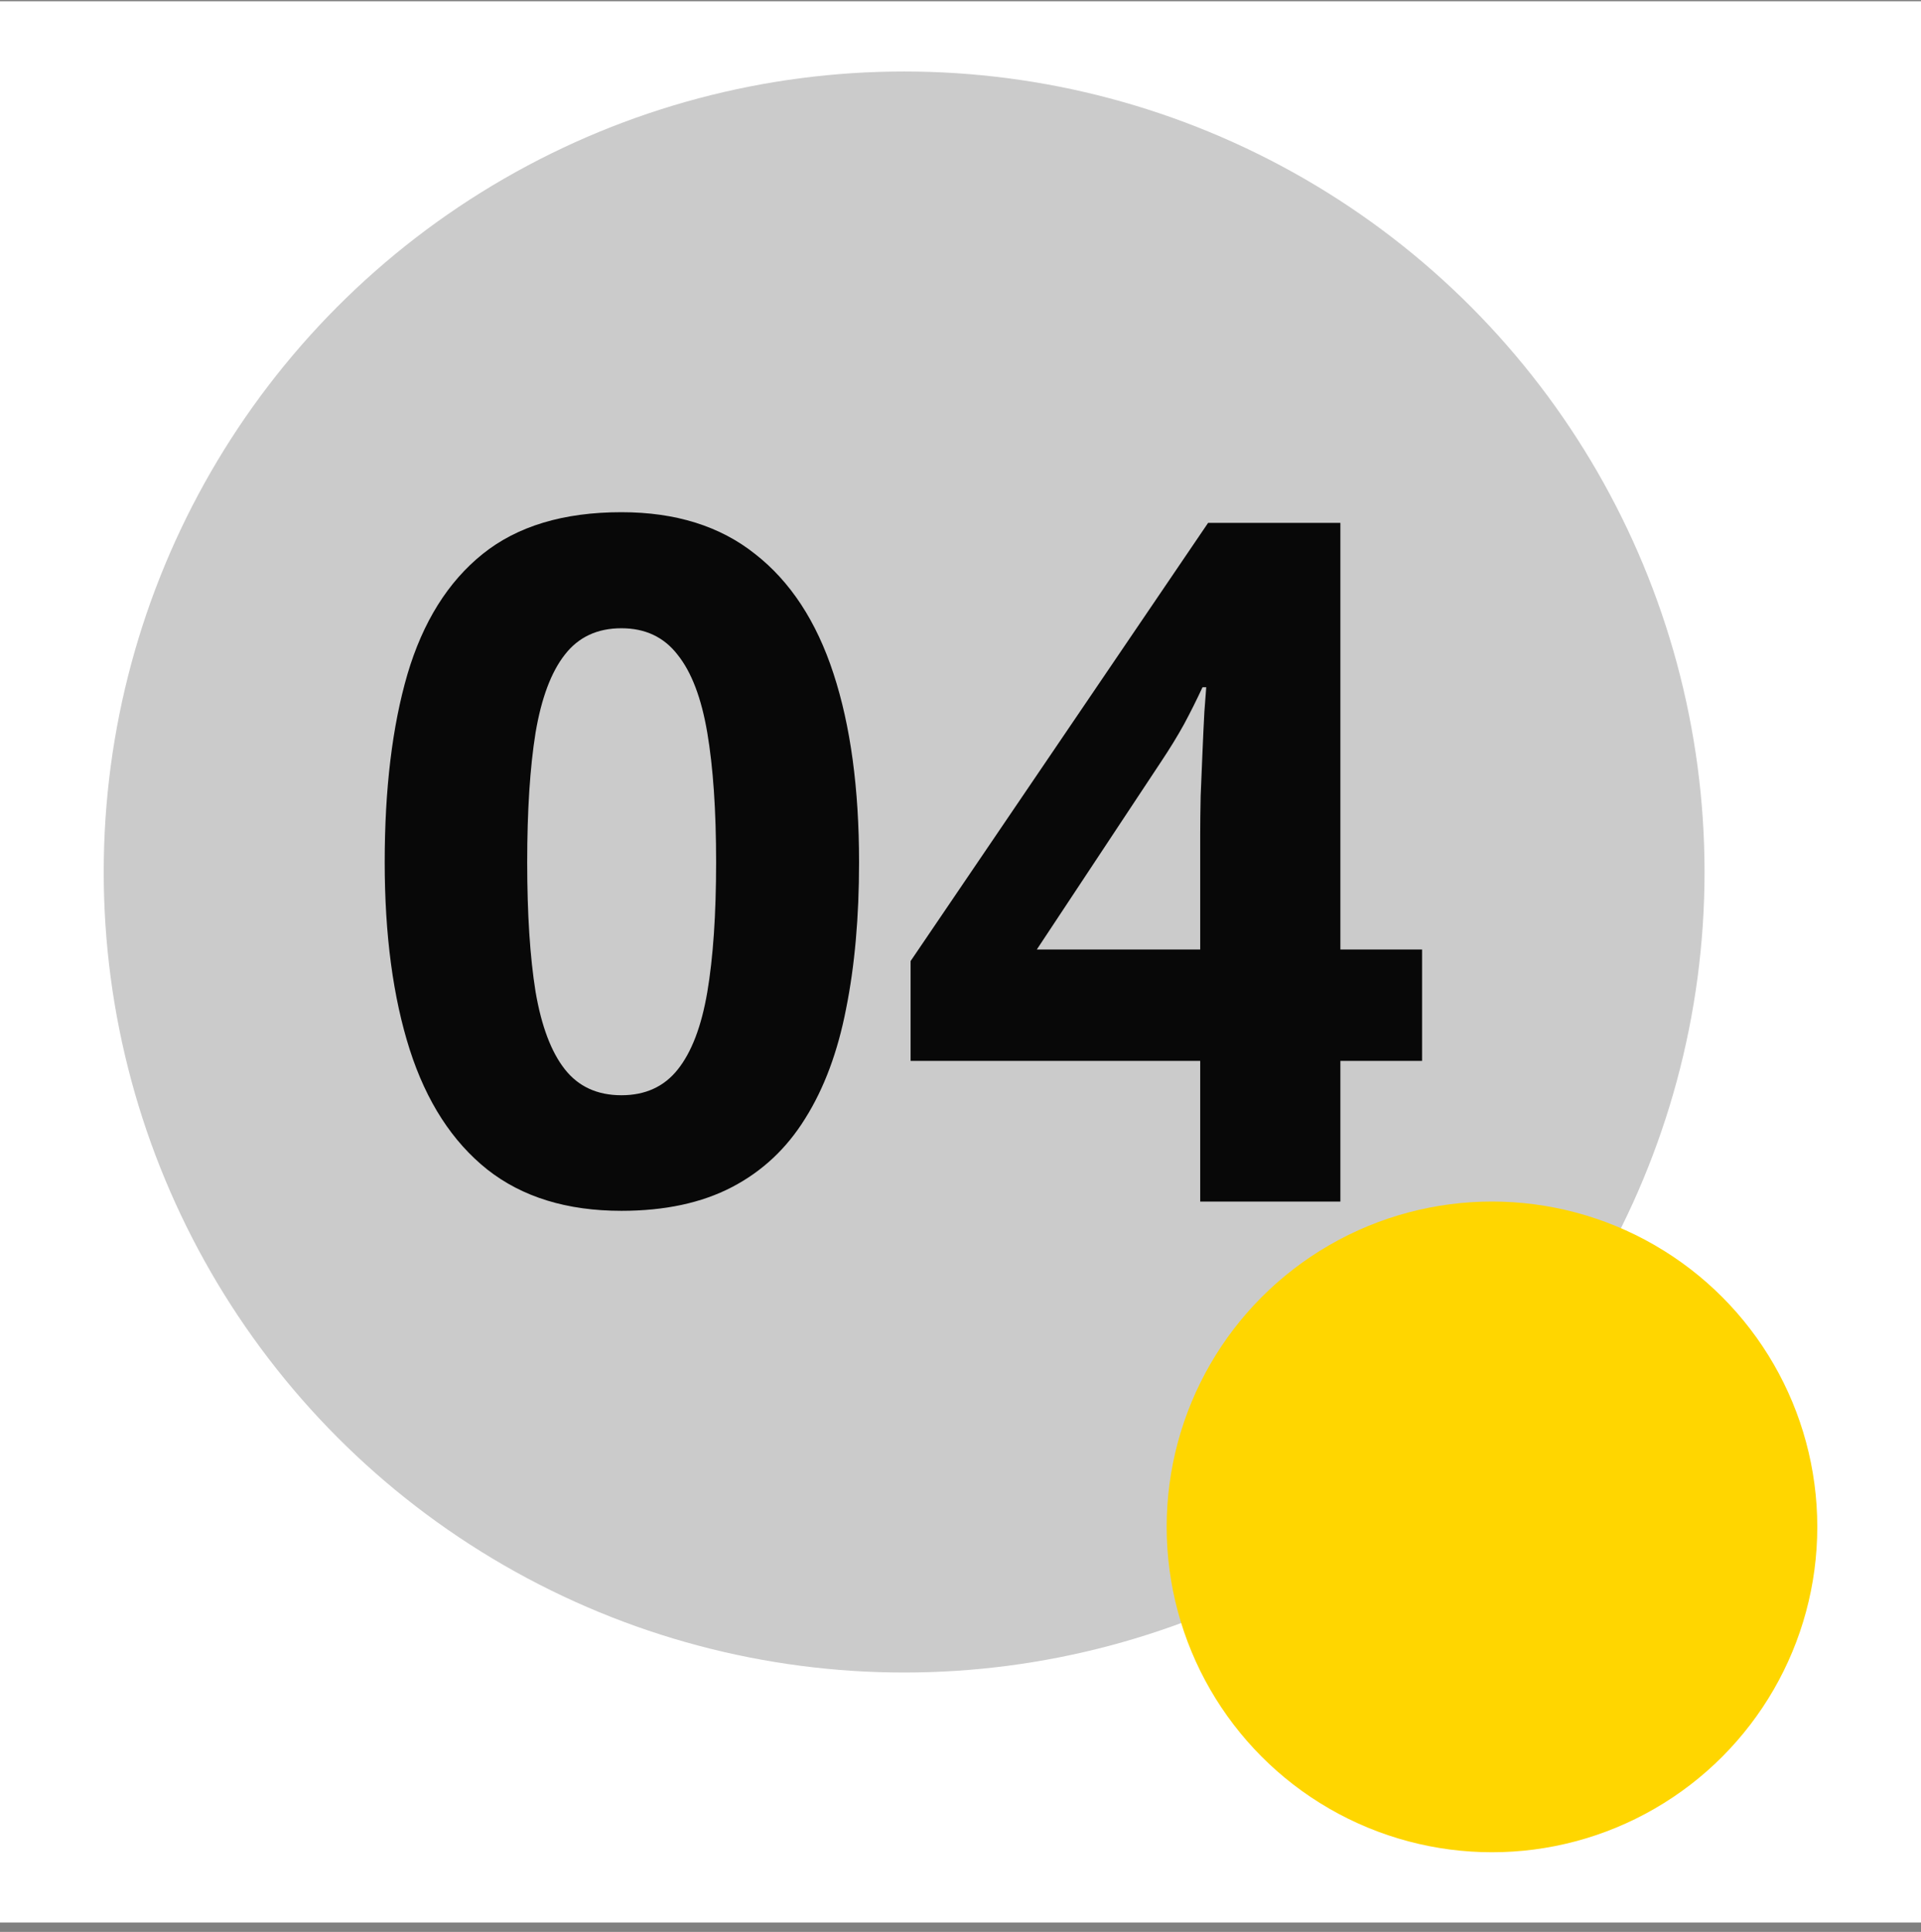 <?xml version="1.0" encoding="UTF-8"?> <svg xmlns="http://www.w3.org/2000/svg" width="180" height="181" viewBox="0 0 180 181" fill="none"><rect x="0" y="0" width="180" height="181" fill="#808080" stroke="none"/> <rect width="180" height="180" transform="translate(0 0.118)" fill="white"></rect> <circle cx="84.718" cy="81.698" r="75" fill="#CBCBCB"></circle> <path d="M80.495 80.781C80.495 85.912 80.089 90.493 79.277 94.524C78.494 98.554 77.219 101.975 75.45 104.787C73.71 107.6 71.42 109.745 68.579 111.224C65.737 112.703 62.287 113.442 58.228 113.442C53.125 113.442 48.935 112.152 45.659 109.571C42.383 106.962 39.962 103.222 38.396 98.351C36.83 93.451 36.047 87.594 36.047 80.781C36.047 73.909 36.758 68.038 38.178 63.167C39.628 58.267 41.977 54.512 45.224 51.903C48.471 49.293 52.806 47.988 58.228 47.988C63.302 47.988 67.477 49.293 70.753 51.903C74.058 54.483 76.508 58.223 78.103 63.123C79.698 67.994 80.495 73.88 80.495 80.781ZM49.399 80.781C49.399 85.623 49.66 89.667 50.182 92.914C50.733 96.133 51.646 98.554 52.922 100.177C54.198 101.801 55.966 102.613 58.228 102.613C60.46 102.613 62.214 101.816 63.49 100.221C64.795 98.597 65.723 96.176 66.273 92.958C66.824 89.711 67.1 85.651 67.1 80.781C67.1 75.939 66.824 71.894 66.273 68.647C65.723 65.399 64.795 62.964 63.49 61.34C62.214 59.688 60.46 58.861 58.228 58.861C55.966 58.861 54.198 59.688 52.922 61.34C51.646 62.964 50.733 65.399 50.182 68.647C49.66 71.894 49.399 75.939 49.399 80.781ZM133.249 99.395H125.595V112.572H112.461V99.395H85.323V90.044L113.2 48.989H125.595V88.957H133.249V99.395ZM112.461 88.957V78.171C112.461 77.156 112.475 75.953 112.504 74.561C112.562 73.17 112.62 71.778 112.678 70.386C112.736 68.995 112.794 67.762 112.852 66.689C112.939 65.588 112.997 64.819 113.026 64.385H112.678C112.127 65.573 111.547 66.733 110.939 67.864C110.33 68.966 109.619 70.125 108.808 71.343L97.152 88.957H112.461Z" fill="#080808"></path> <circle cx="139.8" cy="143.054" r="30.482" fill="#FFD600"></circle> </svg> 